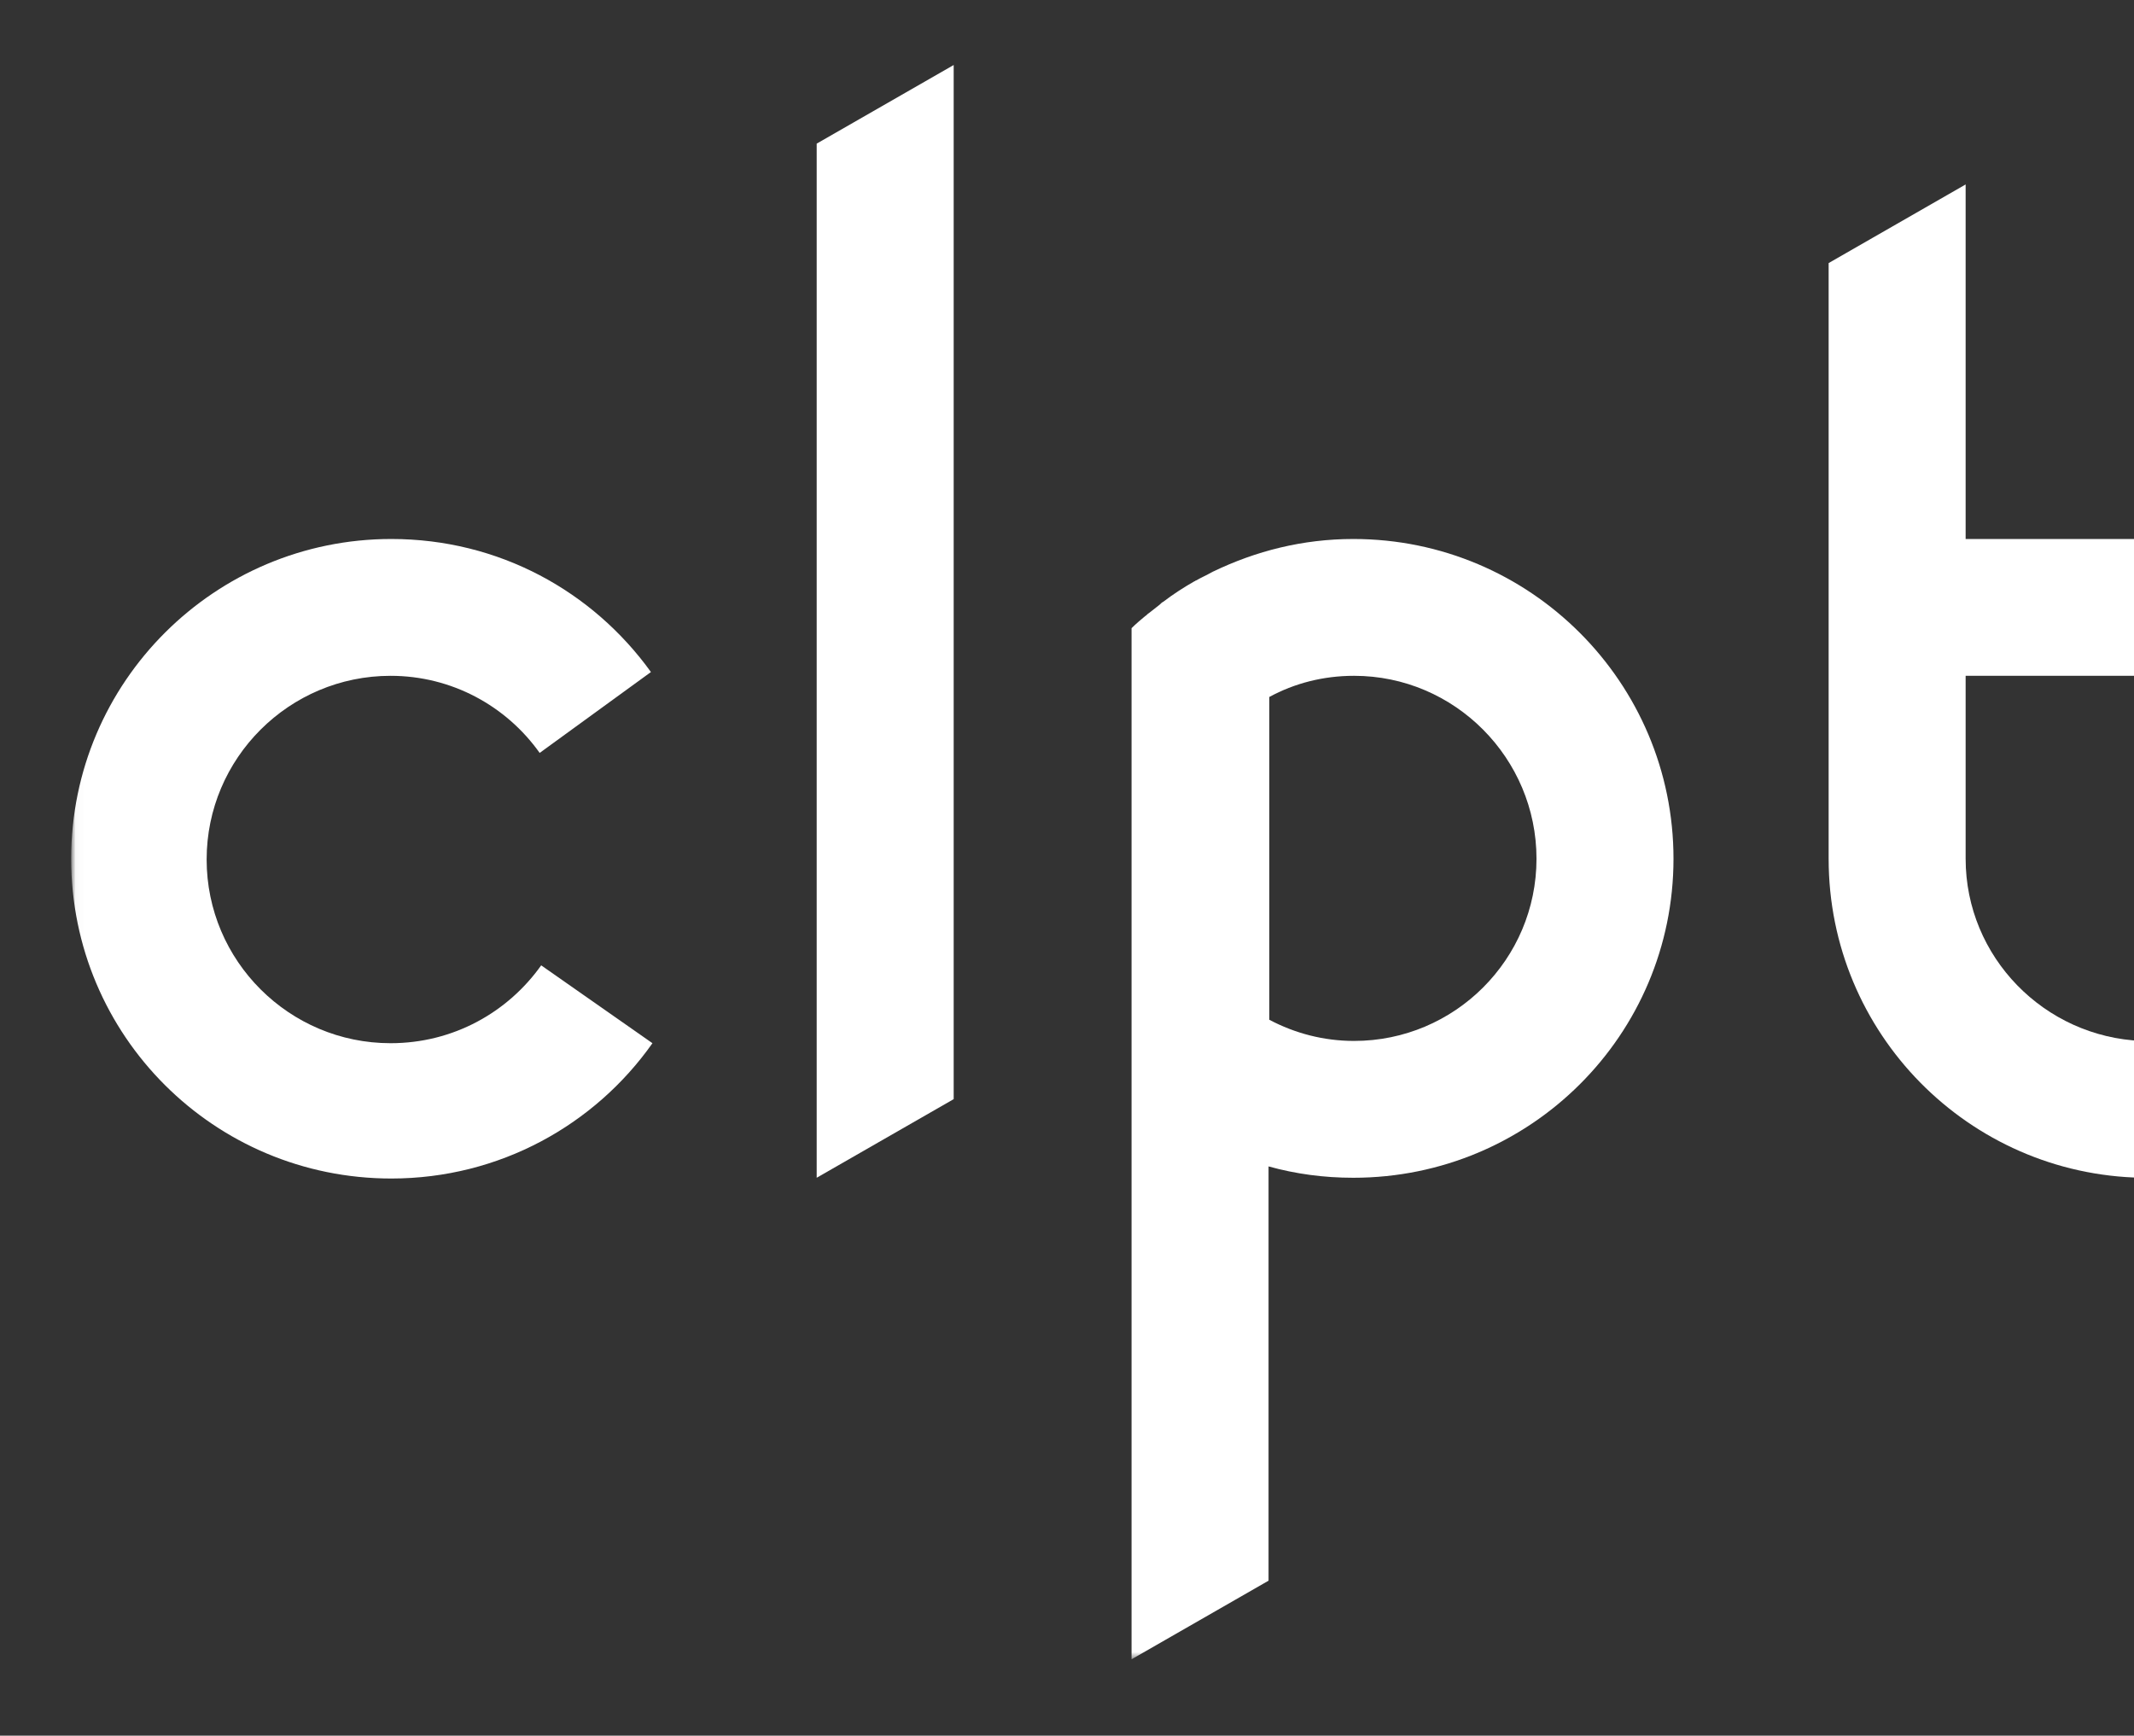 <svg width="268" height="218" viewBox="0 0 268 218" fill="none" xmlns="http://www.w3.org/2000/svg">
<rect x="0" y="0" width="268" height="218" fill="#333333" stroke="none"/>
<g clip-path="url(#clip0_145_355)">
<mask id="mask0_145_355" style="mask-type:luminance" maskUnits="userSpaceOnUse" x="9" y="8" width="646" height="201">
<path d="M654.453 8.166H9.03V208.41H654.453V8.166Z" fill="white"/>
</mask>
<g mask="url(#mask0_145_355)">
<path d="M246.856 107.86V84.883H269.004V67.698H246.856V23.167L229.651 33.042V107.86C229.651 129.793 247.237 147.549 269.004 147.928V130.743C256.742 130.268 246.856 120.204 246.856 107.86Z" fill="white"/>
</g>
<mask id="mask1_145_355" style="mask-type:luminance" maskUnits="userSpaceOnUse" x="9" y="8" width="646" height="201">
<path d="M654.453 8.166H9.03V208.41H654.453V8.166Z" fill="white"/>
</mask>
<g mask="url(#mask1_145_355)">
<path d="M192.962 107.861C192.962 120.489 182.696 130.743 170.054 130.743C166.251 130.743 162.639 129.794 159.407 128.084V87.542C162.544 85.833 166.156 84.883 170.054 84.883C182.696 84.883 192.962 95.233 192.962 107.861ZM210.167 107.861C210.167 85.738 192.201 67.698 169.959 67.698C163.59 67.698 157.696 69.217 152.373 71.781C152.278 71.781 152.278 71.875 152.183 71.875C151.518 72.255 150.852 72.54 150.187 72.92C150.092 72.92 150.092 73.015 149.997 73.015C148.666 73.774 147.335 74.629 146.1 75.578C145.91 75.673 145.815 75.768 145.624 75.958C145.149 76.338 144.674 76.718 144.294 77.003C144.104 77.098 144.009 77.287 143.818 77.382C143.248 77.857 142.678 78.332 142.107 78.902V136.725V208.41L159.312 198.536V146.504C162.734 147.454 166.251 147.929 169.959 147.929C192.201 147.929 210.167 129.983 210.167 107.861Z" fill="white"/>
</g>
<mask id="mask2_145_355" style="mask-type:luminance" maskUnits="userSpaceOnUse" x="9" y="8" width="646" height="201">
<path d="M654.453 8.166H9.03V208.41H654.453V8.166Z" fill="white"/>
</mask>
<g mask="url(#mask2_145_355)">
<path d="M81.749 84.409C74.429 74.25 62.643 67.698 49.145 67.698C26.997 67.698 8.937 85.643 8.937 107.861C8.937 130.079 26.902 148.024 49.145 148.024C62.738 148.024 74.715 141.283 81.939 131.028L67.966 121.249C63.783 127.136 56.939 131.028 49.05 131.028C36.312 131.028 25.951 120.679 25.951 107.956C25.951 95.233 36.312 84.884 49.05 84.884C56.749 84.884 63.593 88.682 67.775 94.568L81.749 84.409Z" fill="white"/>
</g>
<path d="M119.769 8.166L102.564 18.04V147.929L119.769 138.054V8.166Z" fill="white"/>
</g>
<defs>
<clipPath id="clip0_145_355">
<rect width="268" height="218" fill="white"/>
</clipPath>
</defs>
</svg>
